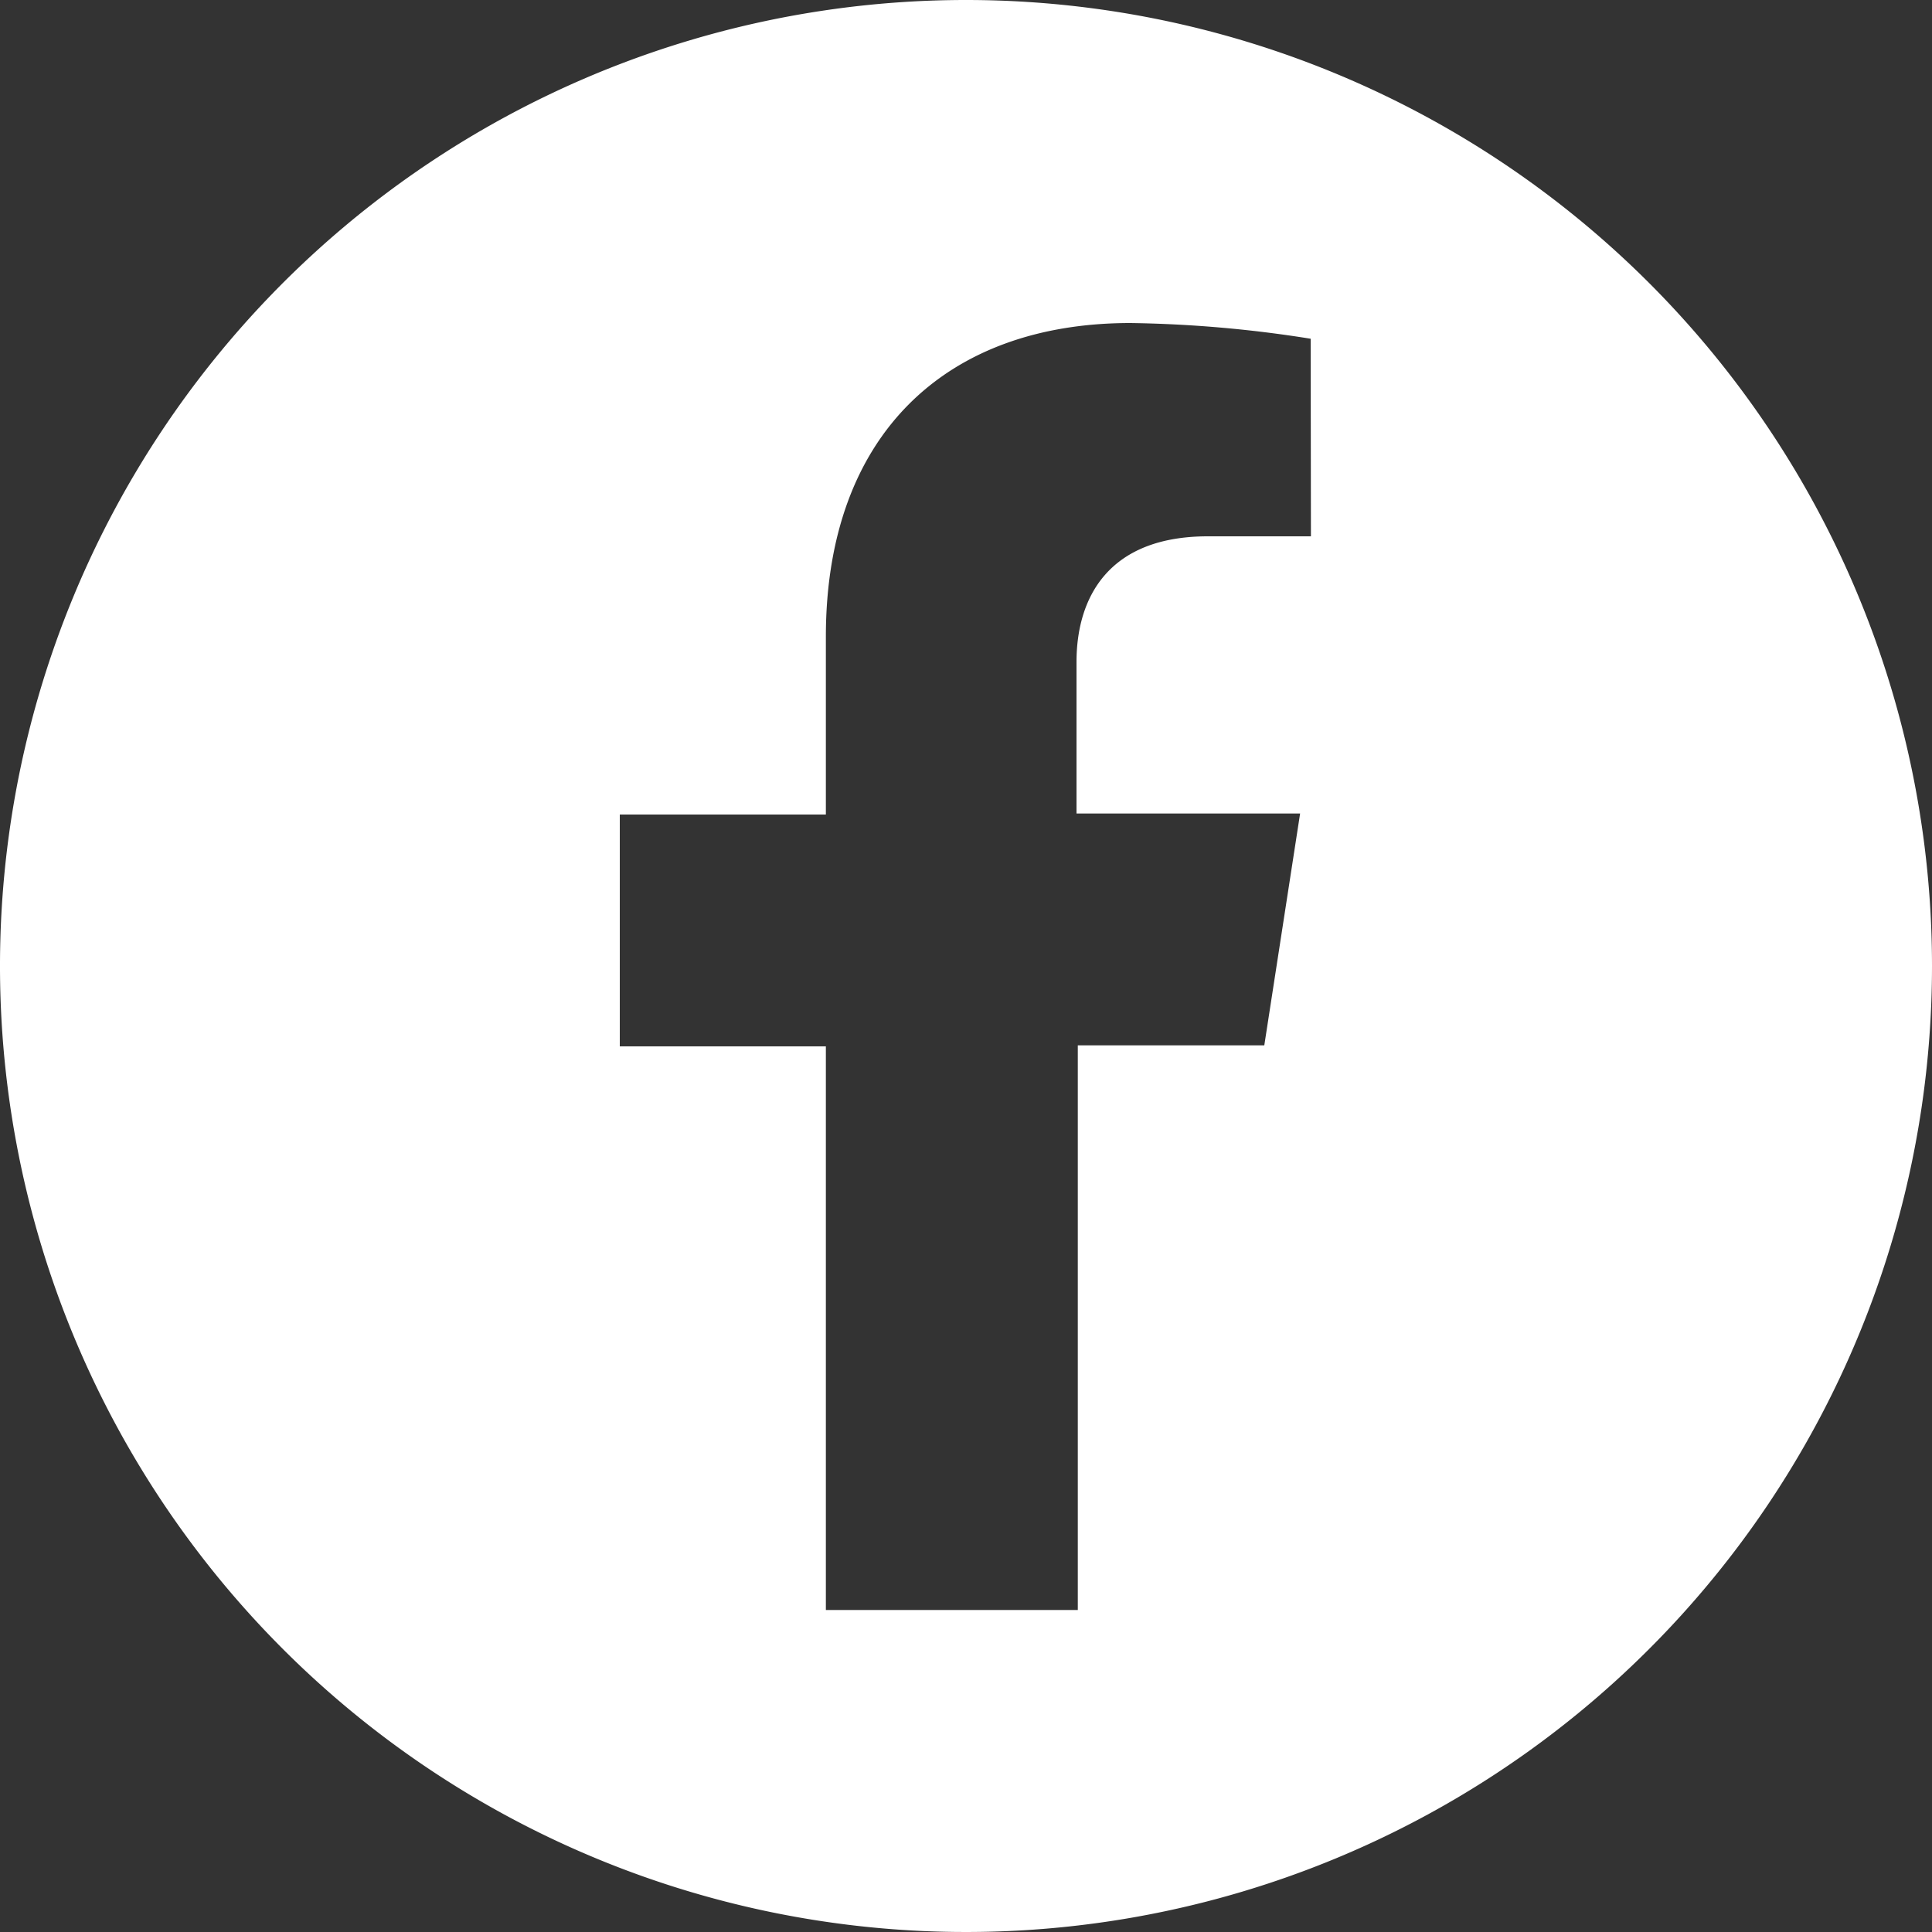 <svg xmlns="http://www.w3.org/2000/svg" viewBox="0 0 75 75"><rect x="0" y="0" width="75" height="75" fill="#333333" stroke="none"/><defs><style>.cls-1{fill:#fff;}</style></defs><g id="Layer_2" data-name="Layer 2"><g id="Logo"><path class="cls-1" d="M37.5,0A37.5,37.5,0,1,0,75,37.5,37.5,37.5,0,0,0,37.5,0ZM50.89,20.82h-4c-3.89,0-5.1,2.41-5.1,4.88v5.88h8.68l-1.39,9H41.84V62.5H32.06V40.62h-8v-9h8v-6.9c0-7.85,4.67-12.18,11.82-12.18a48.21,48.21,0,0,1,7,.61Z"/></g></g></svg>